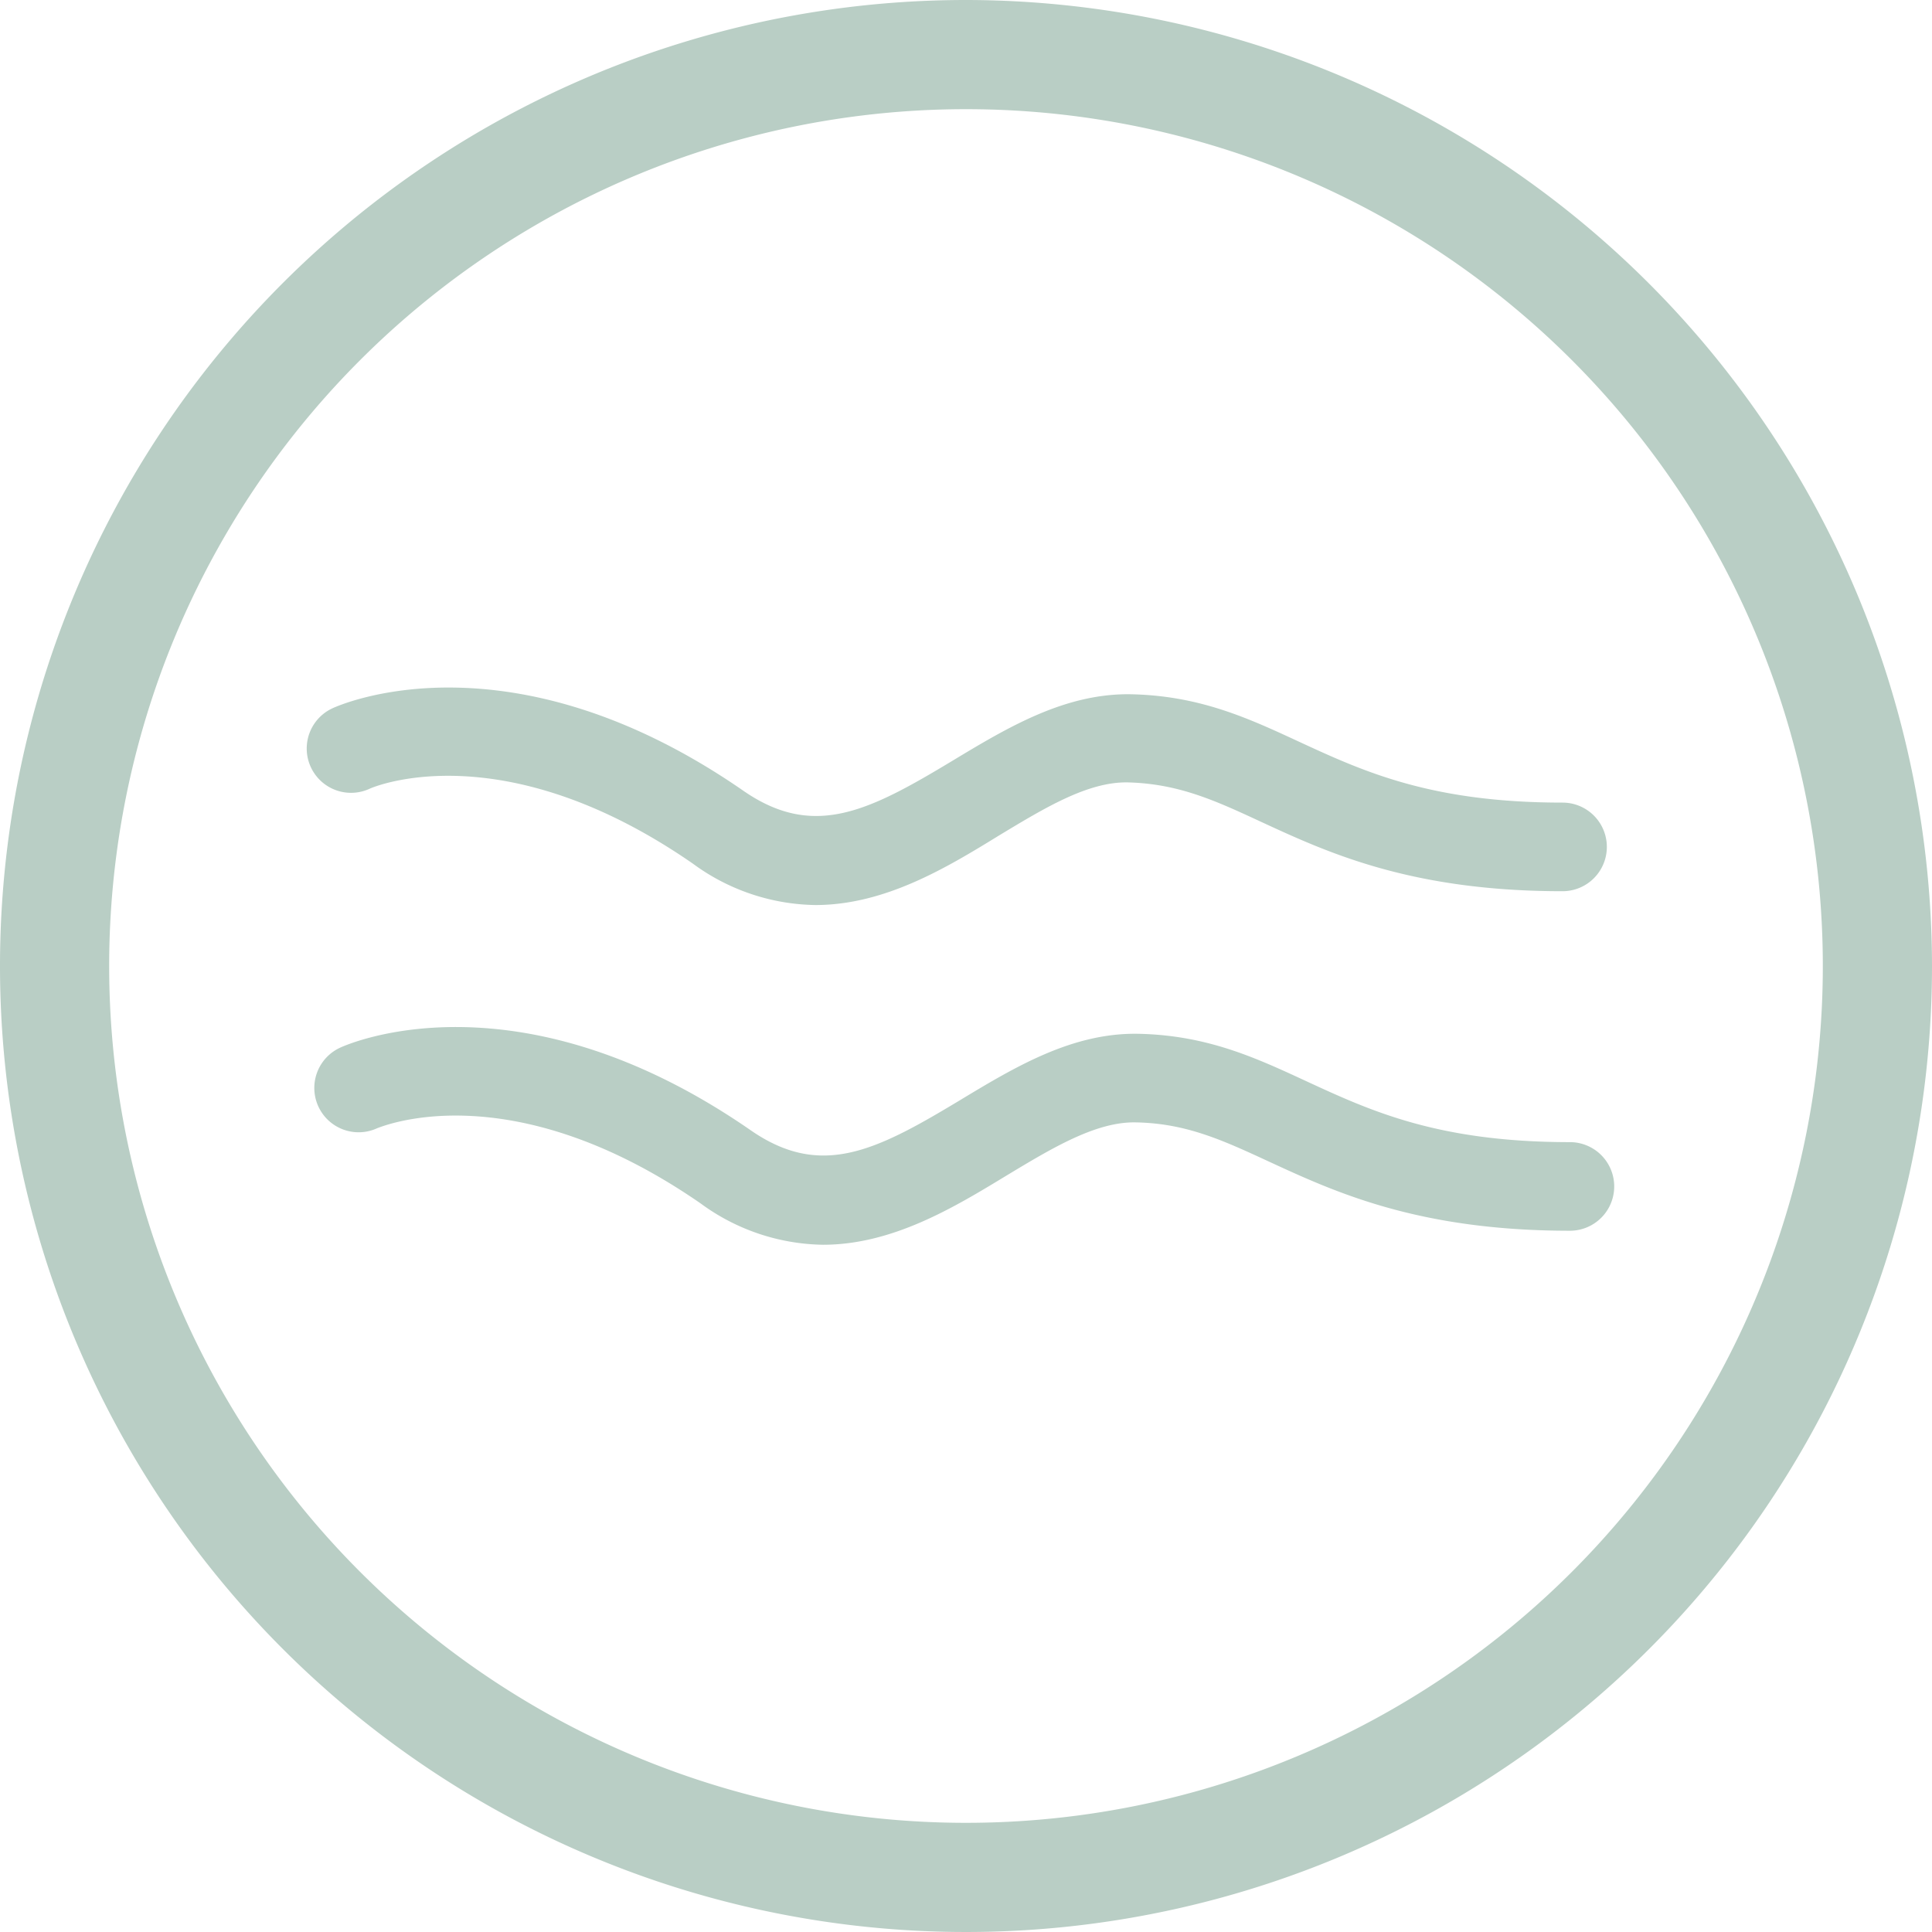 <svg id="Ebene_1" data-name="Ebene 1" xmlns="http://www.w3.org/2000/svg" viewBox="0 0 212.36 212.36"><defs><style>.cls-1{fill:#b9cec5;}</style></defs><title>Tapetensymbole_waschbestaendig</title><path class="cls-1" d="M106.18,12A94.18,94.18,0,1,1,12,106.18,94.18,94.18,0,0,1,106.18,12m0-12A106.18,106.18,0,1,0,212.36,106.18,106.3,106.3,0,0,0,106.18,0h0Z" transform="translate(0 0)"/><path class="cls-1" d="M89.64,99.48a23.27,23.27,0,0,1-13.48-4.55c-20.83-14.42-35-8.49-35.54-8.23a4.87,4.87,0,0,1-4.07-8.85c0.78-.36,19.45-8.73,45.16,9.07,7.76,5.37,13.83,2.22,23.1-3.37,6-3.62,12.23-7.33,19.41-7.24,7.58,0.14,12.9,2.59,18.53,5.2,7.14,3.3,14.53,6.71,29,6.71a4.87,4.87,0,1,1,0,9.74c-16.63,0-25.76-4.22-33.1-7.61C133.59,88,129.57,86.15,124,86c-4.41-.1-9.16,2.8-14.2,5.84C104,95.41,97.26,99.47,89.64,99.48Z" transform="translate(0 0)"/><path class="cls-1" d="M90.46,136.82A23.26,23.26,0,0,1,77,132.27C55.81,117.63,41.62,124,41.48,124a4.87,4.87,0,0,1-4.12-8.83c0.78-.37,19.45-8.73,45.16,9.07,7.76,5.37,13.83,2.22,23.1-3.37,6-3.62,12.22-7.34,19.41-7.24,7.58,0.14,12.9,2.59,18.53,5.2,7.14,3.3,14.53,6.71,29,6.71a4.87,4.87,0,1,1,0,9.74c-16.62,0-25.76-4.22-33.1-7.61-5.08-2.35-9.09-4.2-14.62-4.3-4.36-.09-9.16,2.8-14.2,5.84C104.82,132.75,98.08,136.82,90.46,136.82Z" transform="translate(0 0)"/></svg>